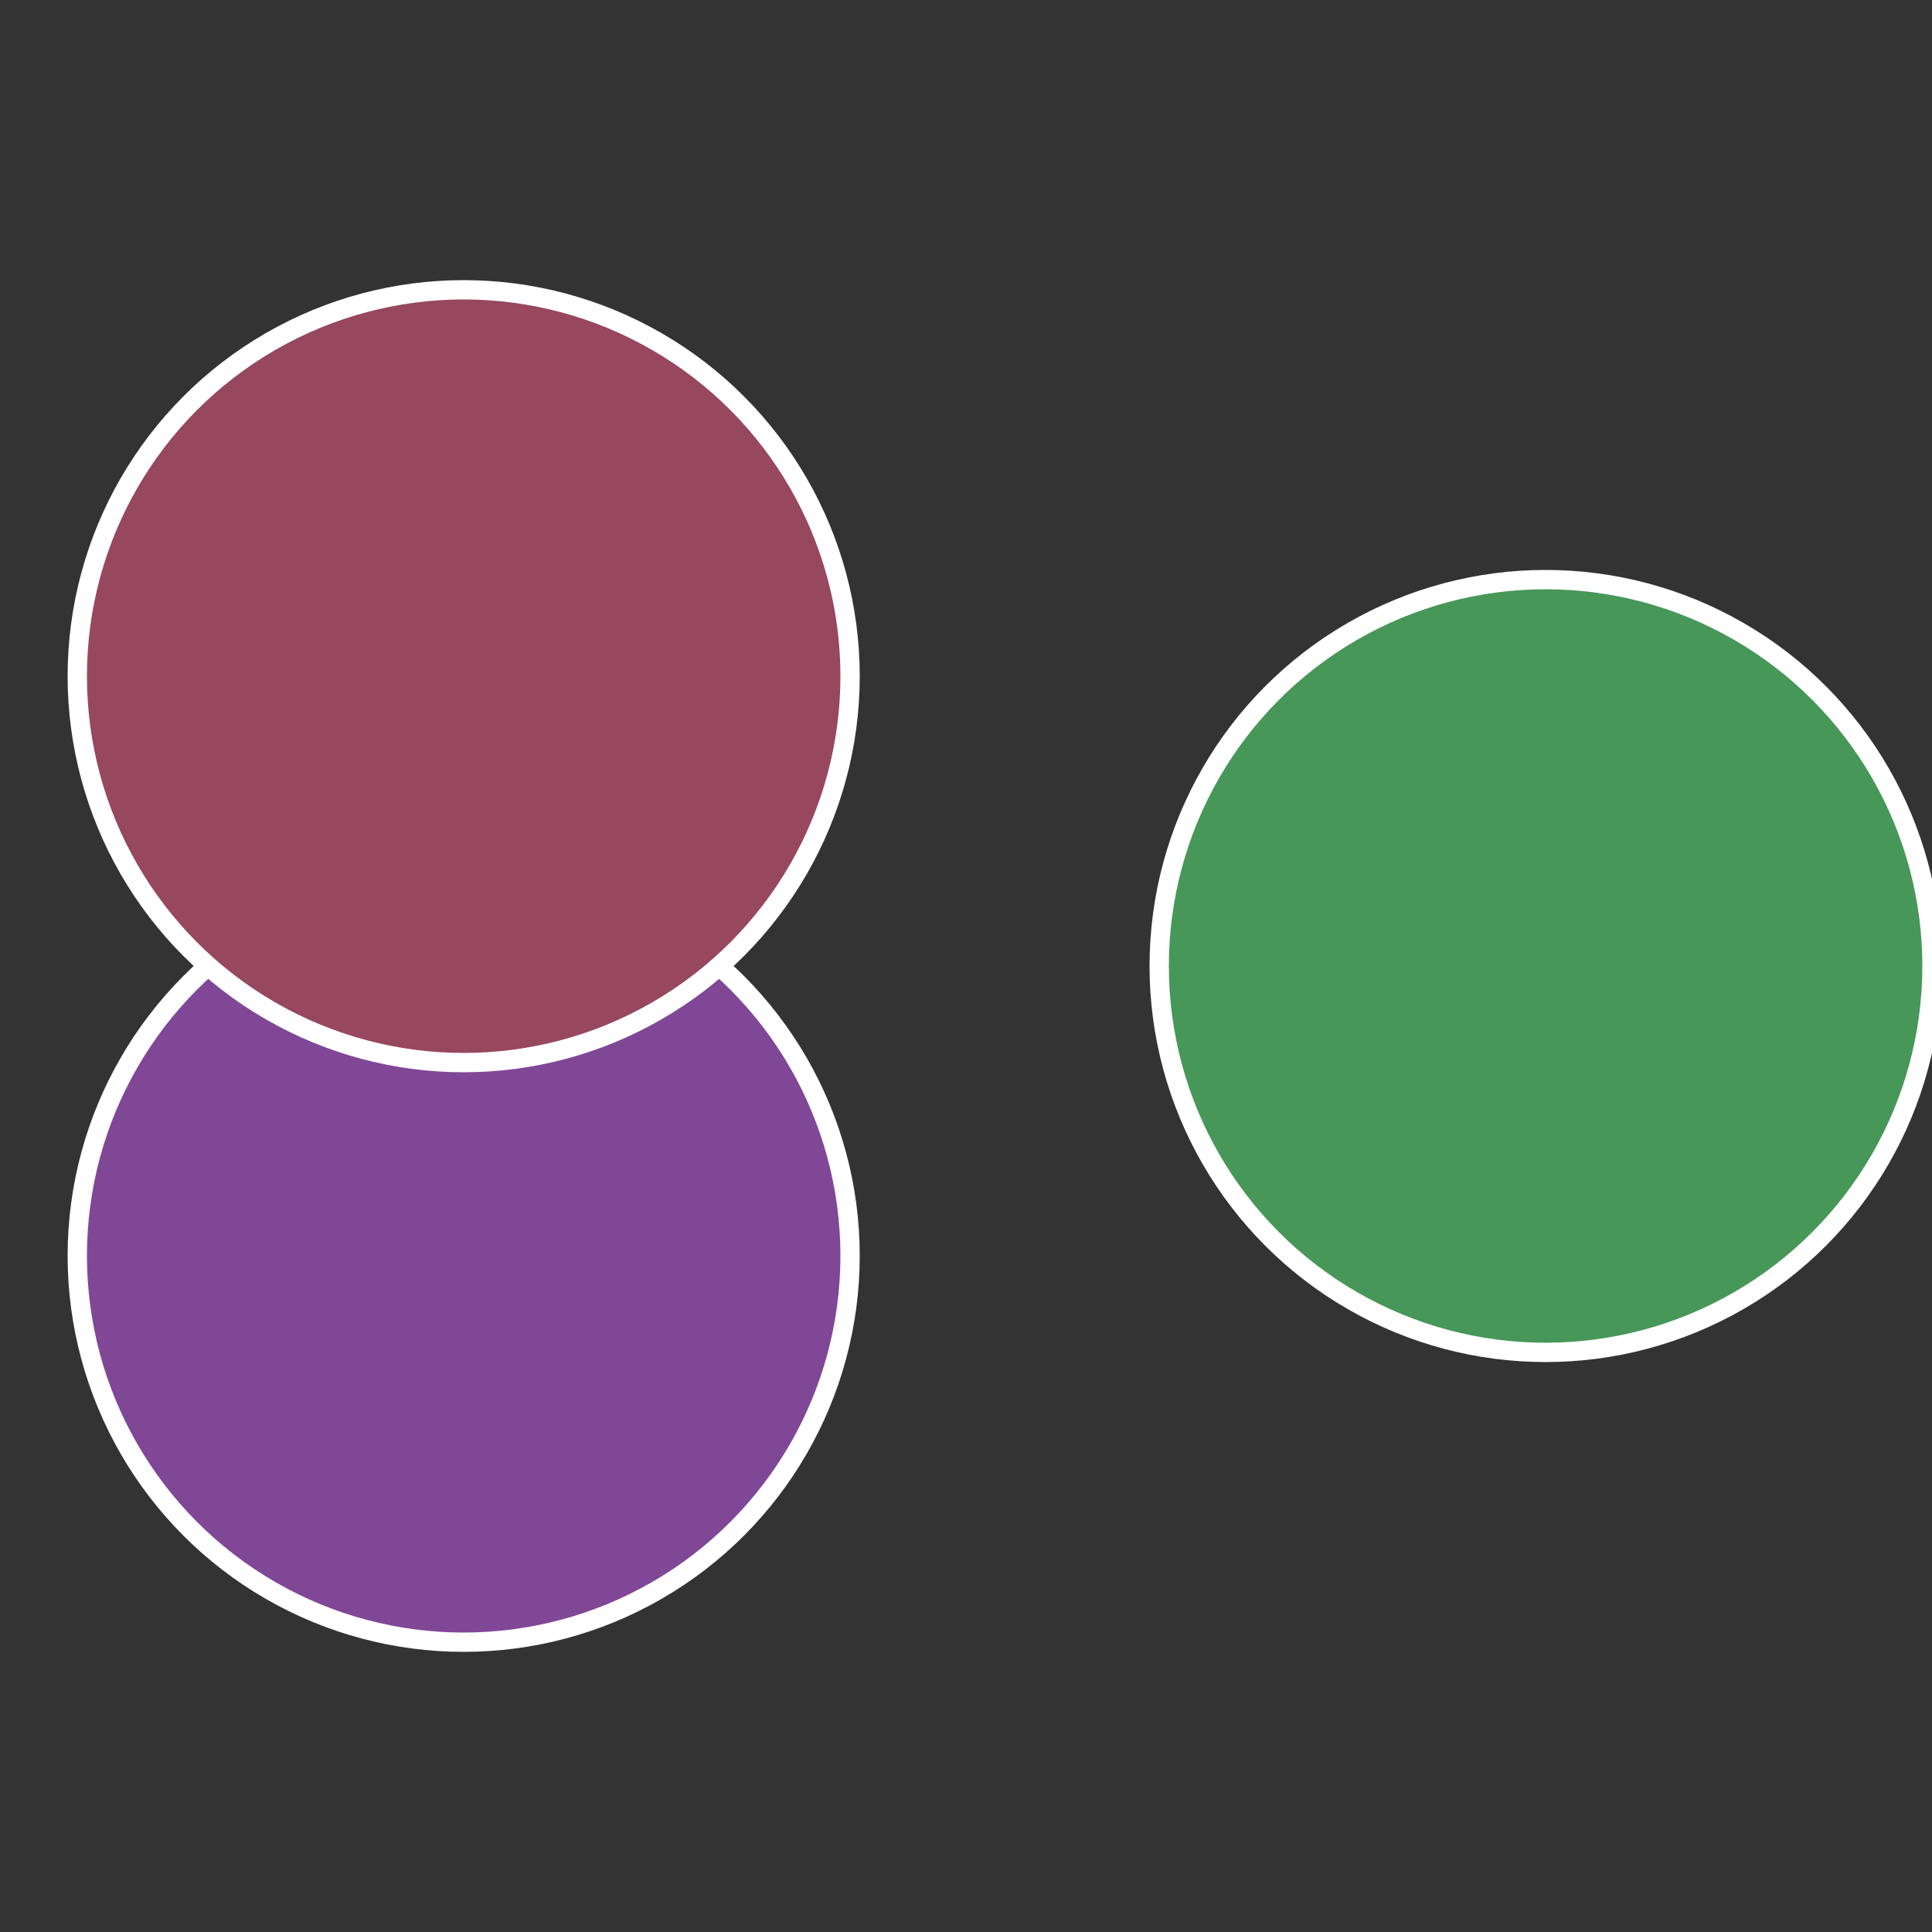 <?xml version="1.0" standalone="no"?>
<svg width="500" height="500" viewBox="-1 -1 2 2" xmlns="http://www.w3.org/2000/svg">
 
                <rect x="-1" y="-1" width="2" height="2" fill="#333333" stroke="none"/>
 
                <circle cx="0.6" cy="0" r="0.4" fill="#479759" stroke="#fff" stroke-width="1%" />
             
                <circle cx="-0.52" cy="0.3" r="0.4" fill="#804797" stroke="#fff" stroke-width="1%" />
             
                <circle cx="-0.52" cy="-0.3" r="0.4" fill="#97475e" stroke="#fff" stroke-width="1%" />
            </svg>
